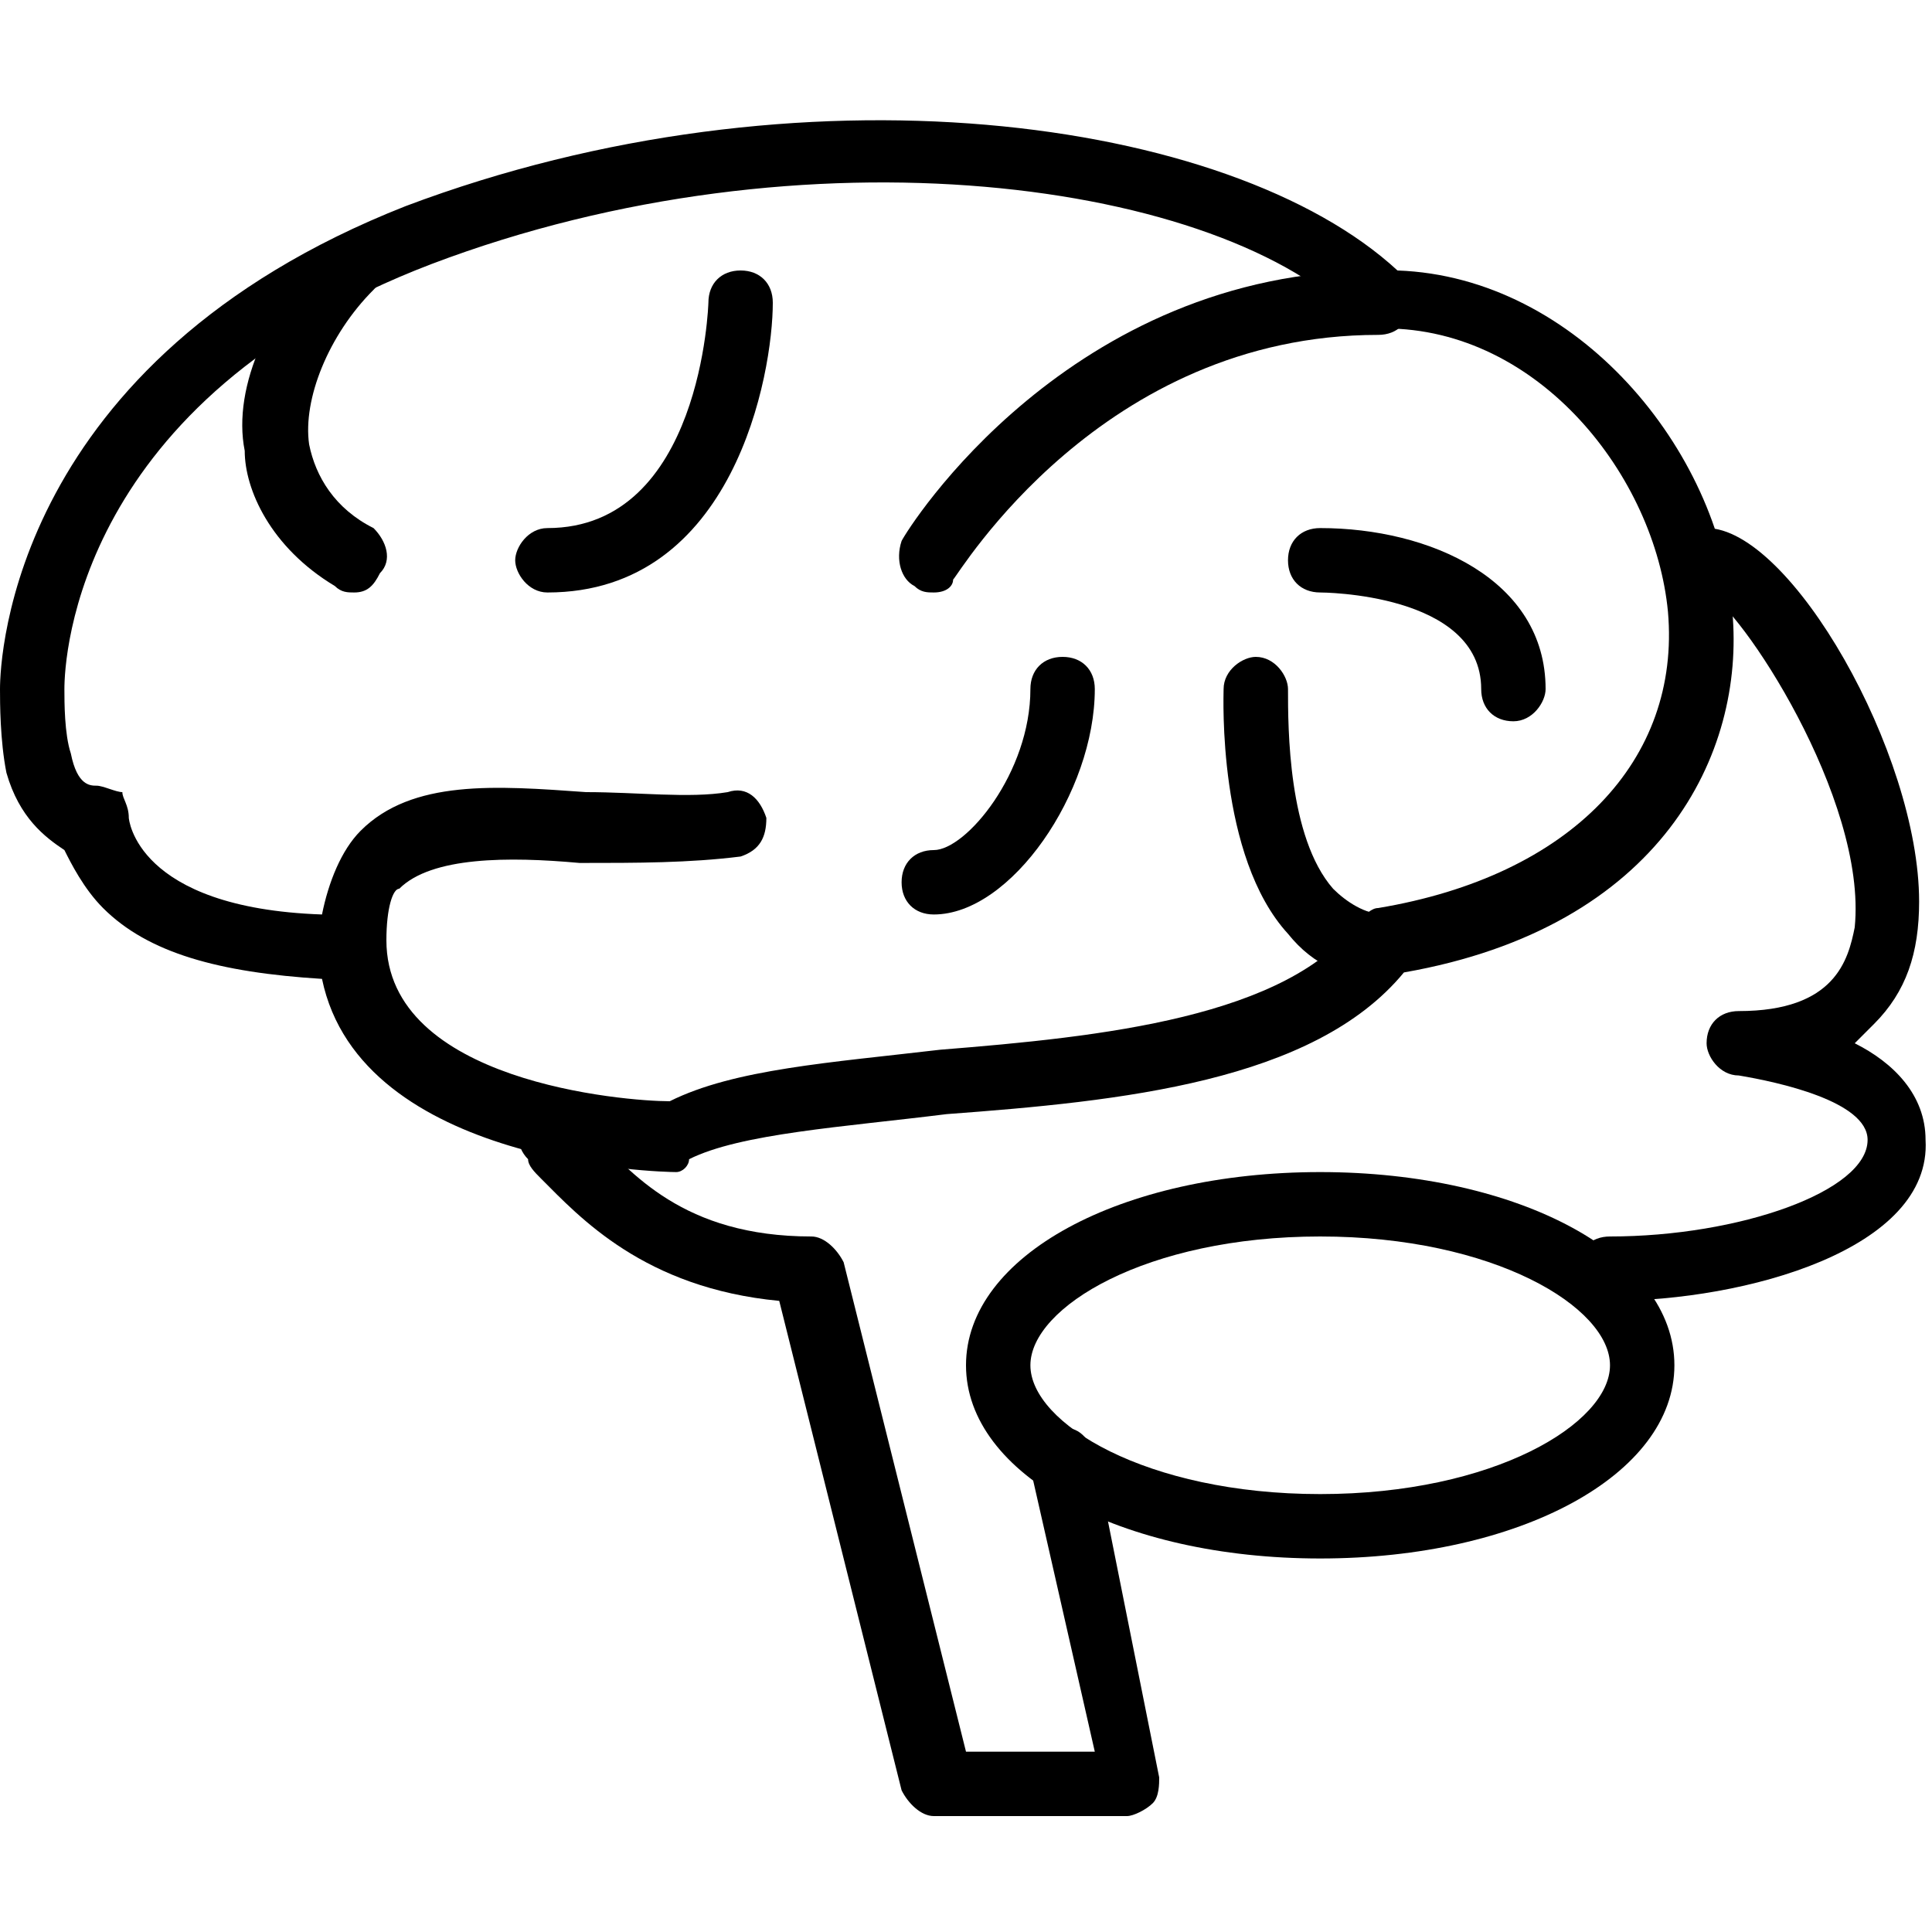 <?xml version="1.0" encoding="UTF-8"?> <svg xmlns="http://www.w3.org/2000/svg" xmlns:xlink="http://www.w3.org/1999/xlink" version="1.1" id="Layer_1" x="0px" y="0px" viewBox="0 0 30 30" style="enable-background:new 0 0 30 30;" xml:space="preserve"> <g> <g> <g> <path d="M10.5,18.2C10.5,18.2,10.5,18.2,10.5,18.2c-0.2,0-4.9-0.1-5.5-3c-1.6-0.1-2.7-0.4-3.4-1.1c-0.3-0.3-0.5-0.7-0.6-0.9 C0.7,13,0.3,12.7,0.1,12C0,11.5,0,10.9,0,10.7c0-0.5,0.2-5.1,6.3-7.5c6.1-2.3,12.8-1.4,15.4,1c2.8,0.1,5,2.8,5.2,5.3 c0.2,2.2-1.1,4.9-5.1,5.6c-1.4,1.7-4.4,2-7.1,2.2c-1.6,0.2-3.2,0.3-4,0.7C10.7,18.1,10.6,18.2,10.5,18.2z M6,14.6 c0,2.2,3.7,2.5,4.4,2.5c1-0.5,2.5-0.6,4.2-0.8c2.5-0.2,5.4-0.5,6.5-2c0.1-0.1,0.2-0.2,0.3-0.2c3-0.5,4.7-2.3,4.5-4.6 c-0.2-2.1-2-4.4-4.4-4.4c-0.1,0-0.3-0.1-0.4-0.1C19,2.8,12.5,1.9,6.7,4.1C1.2,6.2,1,10.2,1,10.7c0,0.2,0,0.7,0.1,1 c0.1,0.5,0.3,0.5,0.4,0.5c0.1,0,0.3,0.1,0.4,0.1C1.9,12.4,2,12.5,2,12.7c0,0,0.1,1.4,3,1.5c0.1-0.5,0.3-1,0.6-1.3 c0.8-0.8,2.1-0.7,3.5-0.6c0.8,0,1.6,0.1,2.2,0c0.3-0.1,0.5,0.1,0.6,0.4c0,0.3-0.1,0.5-0.4,0.6c-0.8,0.1-1.6,0.1-2.5,0.1 c-1.1-0.1-2.3-0.1-2.8,0.4C6.1,13.8,6,14.1,6,14.6C6,14.6,6,14.6,6,14.6z"></path> </g> <g> <path d="M17.5,28.2h-3c-0.2,0-0.4-0.2-0.5-0.4l-1.9-7.6C10,20,9,18.9,8.4,18.3c-0.1-0.1-0.2-0.2-0.2-0.3c-0.2-0.2-0.2-0.5,0-0.7 s0.5-0.2,0.7,0c0.1,0.1,0.2,0.2,0.3,0.3c0.6,0.6,1.4,1.6,3.4,1.6c0.2,0,0.4,0.2,0.5,0.4l1.9,7.6h2L16,22.8 c-0.1-0.3,0.1-0.5,0.4-0.6c0.3-0.1,0.5,0.1,0.6,0.4l1,5c0,0.1,0,0.3-0.1,0.4S17.6,28.2,17.5,28.2z"></path> </g> <g> <path d="M20.5,24.2c-3.1,0-5.5-1.3-5.5-3s2.4-3,5.5-3s5.5,1.3,5.5,3S23.6,24.2,20.5,24.2z M20.5,19.2c-2.7,0-4.5,1.1-4.5,2 s1.8,2,4.5,2s4.5-1.1,4.5-2S23.2,19.2,20.5,19.2z"></path> </g> <g> <path d="M25,20.2c-0.3,0-0.5-0.2-0.5-0.5s0.2-0.5,0.5-0.5c2,0,4-0.7,4-1.5c0-0.6-1.4-0.9-2-1c-0.3,0-0.5-0.3-0.5-0.5 c0-0.3,0.2-0.5,0.5-0.5c1.5,0,1.7-0.8,1.8-1.3c0.2-2-1.8-5-2.3-5.2c-0.3,0-0.5-0.2-0.5-0.5s0.2-0.5,0.5-0.5 c1.3,0,3.3,3.5,3.3,5.8c0,0.8-0.2,1.4-0.7,1.9c-0.1,0.1-0.2,0.2-0.3,0.3c0.6,0.3,1.1,0.8,1.1,1.5C30,19.4,27.1,20.2,25,20.2z"></path> </g> </g> <g> <path d="M14.5,9.2c-0.1,0-0.2,0-0.3-0.1c-0.2-0.1-0.3-0.4-0.2-0.7c0.1-0.2,2.6-4.2,7.4-4.2c0.3,0,0.5,0.2,0.5,0.5 s-0.2,0.5-0.5,0.5c-4.3,0-6.5,3.7-6.6,3.8C14.8,9.1,14.7,9.2,14.5,9.2z"></path> </g> <g> <path d="M21.5,15.2C21.5,15.2,21.5,15.2,21.5,15.2c-0.6,0-1.1-0.2-1.5-0.7c-1.1-1.2-1-3.7-1-3.8c0-0.3,0.3-0.5,0.5-0.5 c0.3,0,0.5,0.3,0.5,0.5c0,0.6,0,2.3,0.7,3.1c0.2,0.2,0.5,0.4,0.8,0.4c0.3,0,0.5,0.2,0.5,0.5C22,14.9,21.8,15.2,21.5,15.2z"></path> </g> <g> <path d="M23.5,11.2c-0.3,0-0.5-0.2-0.5-0.5c0-1.5-2.5-1.5-2.5-1.5c-0.3,0-0.5-0.2-0.5-0.5s0.2-0.5,0.5-0.5c1.7,0,3.5,0.8,3.5,2.5 C24,10.9,23.8,11.2,23.5,11.2z"></path> </g> <g> <path d="M14.5,14.2c-0.3,0-0.5-0.2-0.5-0.5s0.2-0.5,0.5-0.5c0.5,0,1.5-1.2,1.5-2.5c0-0.3,0.2-0.5,0.5-0.5s0.5,0.2,0.5,0.5 C17,12.3,15.7,14.2,14.5,14.2z"></path> </g> <g> <path d="M5.5,9.2c-0.1,0-0.2,0-0.3-0.1C4.2,8.5,3.8,7.6,3.8,7C3.6,6,4.2,4.7,5.2,3.8c0.2-0.2,0.5-0.2,0.7,0C6.1,4,6,4.3,5.8,4.5 C5.1,5.2,4.7,6.2,4.8,6.9c0.1,0.5,0.4,1,1,1.3C6,8.4,6.1,8.7,5.9,8.9C5.8,9.1,5.7,9.2,5.5,9.2z"></path> </g> <g> <path d="M8.5,9.2C8.2,9.2,8,8.9,8,8.7s0.2-0.5,0.5-0.5c2.4,0,2.5-3.5,2.5-3.5c0-0.3,0.2-0.5,0.5-0.5S12,4.4,12,4.7 C12,5.8,11.4,9.2,8.5,9.2z"></path> </g> </g> </svg> 